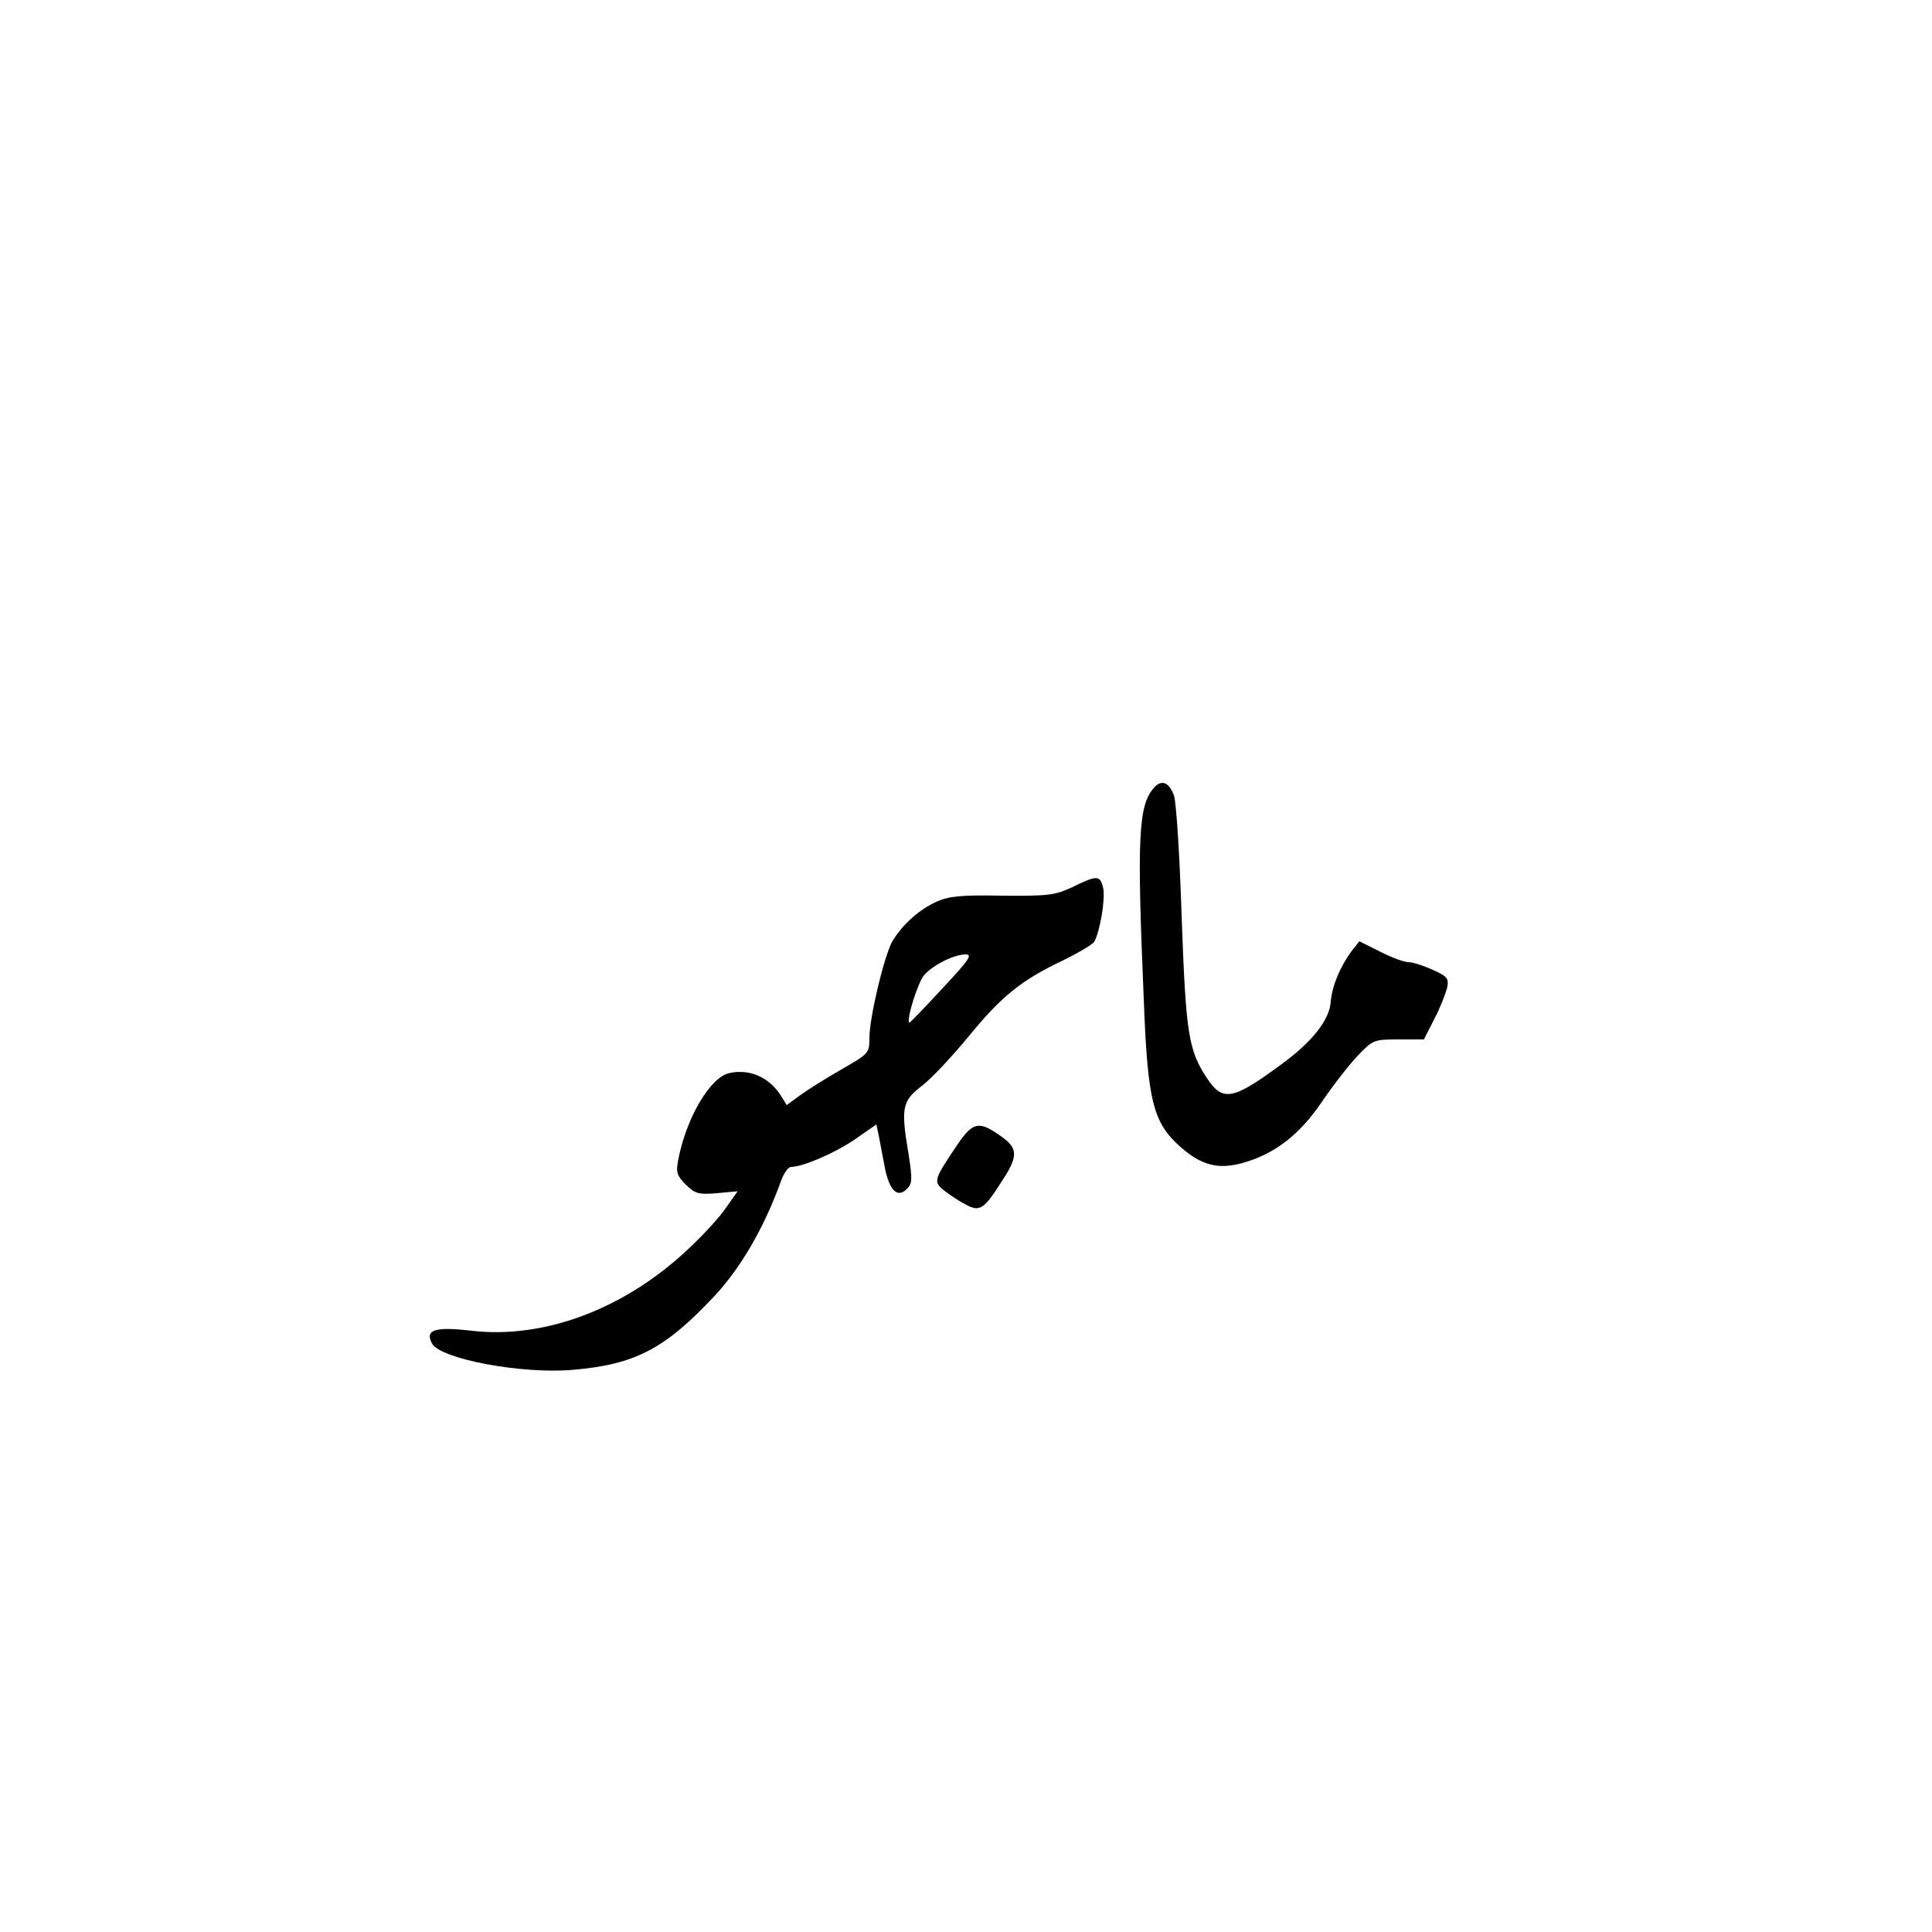 <?xml version="1.0" encoding="UTF-8" standalone="yes"?>
<svg version="1.0" xmlns="http://www.w3.org/2000/svg" width="500" height="500" viewBox="0 0 500 500" preserveAspectRatio="xMidYMid meet">
  <g transform="translate(0,500) scale(0.1,-0.1)" fill="#000000" stroke="none">
    <path d="M2987 2962 c-41 -46 -45 -126 -27 -547 10 -267 24 -321 97 -385 53
-46 96 -57 158 -40 83 23 148 73 205 157 29 43 71 97 94 121 39 41 42 42 106
42 l65 0 27 53 c15 28 29 65 33 80 5 25 1 30 -37 47 -24 11 -52 20 -63 20 -11
0 -44 12 -73 27 l-54 27 -19 -24 c-30 -40 -52 -92 -55 -132 -3 -48 -49 -106
-134 -167 -120 -88 -146 -92 -186 -32 -49 74 -55 117 -66 421 -5 157 -14 297
-20 312 -13 34 -32 41 -51 20z"/>
    <path d="M2775 2704 c-46 -21 -61 -23 -180 -22 -105 2 -138 -1 -170 -15 -45
-20 -88 -58 -115 -102 -21 -36 -60 -197 -60 -252 0 -39 -2 -40 -73 -81 -40
-23 -88 -53 -107 -67 l-34 -25 -16 26 c-31 47 -80 68 -132 57 -50 -10 -113
-118 -133 -226 -6 -31 -3 -40 20 -63 24 -23 32 -26 80 -22 l54 5 -29 -41 c-15
-23 -57 -69 -92 -102 -165 -159 -376 -240 -567 -218 -95 11 -122 3 -103 -33
22 -40 233 -80 366 -68 160 14 237 54 366 192 68 73 128 177 171 296 7 20 19
37 26 37 30 0 112 35 165 71 l56 39 6 -28 c3 -15 10 -52 16 -84 12 -60 33 -80
58 -54 13 13 13 26 4 85 -21 124 -18 141 34 181 25 19 79 77 121 128 85 104
136 145 243 196 41 20 78 42 82 49 15 27 29 111 23 139 -8 33 -15 34 -80 2z
m-337 -263 c-45 -49 -84 -89 -85 -88 -8 8 23 106 39 124 25 27 76 52 106 53
20 0 11 -13 -60 -89z"/>
    <path d="M2478 2038 c-61 -90 -63 -96 -36 -118 13 -10 37 -27 55 -36 39 -22
49 -15 99 64 39 60 38 81 -5 111 -57 41 -73 38 -113 -21z"/>
  </g>
</svg>